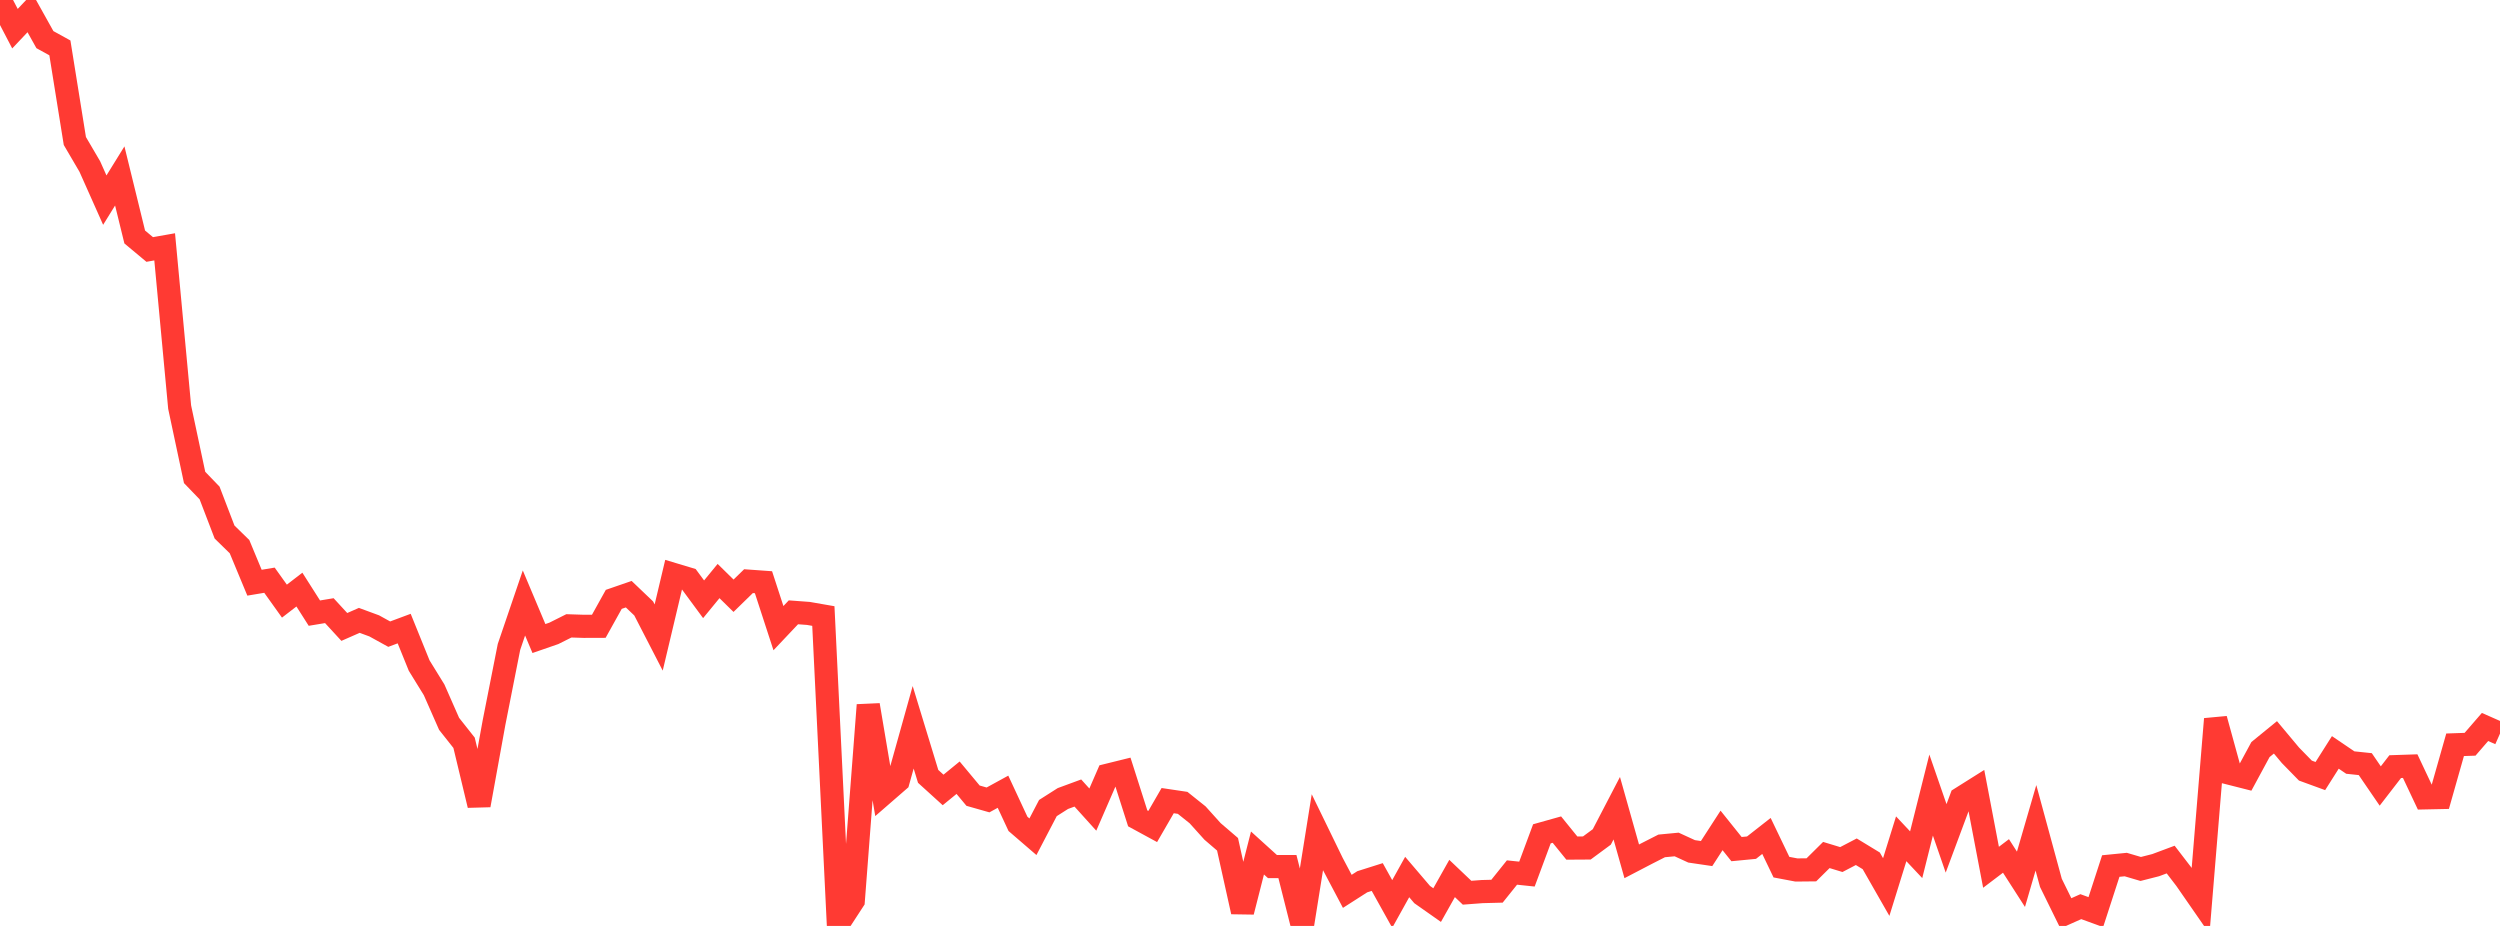 <?xml version="1.0" standalone="no"?>
<!DOCTYPE svg PUBLIC "-//W3C//DTD SVG 1.1//EN" "http://www.w3.org/Graphics/SVG/1.1/DTD/svg11.dtd">

<svg width="135" height="50" viewBox="0 0 135 50" preserveAspectRatio="none" 
  xmlns="http://www.w3.org/2000/svg"
  xmlns:xlink="http://www.w3.org/1999/xlink">


<polyline points="0.0, 0.0 0.808, 1.548 1.617, 0.692 2.425, 2.14 3.234, 2.586 4.042, 7.614 4.85, 8.993 5.659, 10.807 6.467, 9.501 7.275, 12.797 8.084, 13.472 8.892, 13.329 9.701, 21.985 10.509, 25.782 11.317, 26.62 12.126, 28.73 12.934, 29.519 13.743, 31.466 14.551, 31.331 15.359, 32.461 16.168, 31.838 16.976, 33.109 17.784, 32.975 18.593, 33.855 19.401, 33.5 20.21, 33.798 21.018, 34.244 21.826, 33.943 22.635, 35.941 23.443, 37.252 24.251, 39.087 25.06, 40.11 25.868, 43.479 26.677, 39.022 27.485, 34.934 28.293, 32.561 29.102, 34.481 29.91, 34.201 30.719, 33.796 31.527, 33.822 32.335, 33.819 33.144, 32.365 33.952, 32.086 34.76, 32.857 35.569, 34.426 36.377, 31.022 37.186, 31.265 37.994, 32.361 38.802, 31.376 39.611, 32.17 40.419, 31.382 41.228, 31.44 42.036, 33.92 42.844, 33.065 43.653, 33.125 44.461, 33.266 45.269, 49.875 46.078, 48.633 46.886, 38.073 47.695, 42.866 48.503, 42.164 49.311, 39.274 50.12, 41.924 50.928, 42.657 51.737, 41.996 52.545, 42.966 53.353, 43.196 54.162, 42.753 54.97, 44.488 55.778, 45.184 56.587, 43.635 57.395, 43.121 58.204, 42.823 59.012, 43.718 59.82, 41.859 60.629, 41.659 61.437, 44.192 62.246, 44.632 63.054, 43.234 63.862, 43.354 64.671, 44.001 65.479, 44.898 66.287, 45.591 67.096, 49.235 67.904, 46.062 68.713, 46.795 69.521, 46.795 70.329, 50.0 71.138, 44.944 71.946, 46.605 72.754, 48.133 73.563, 47.615 74.371, 47.359 75.18, 48.813 75.988, 47.359 76.796, 48.306 77.605, 48.875 78.413, 47.438 79.222, 48.207 80.03, 48.146 80.838, 48.125 81.647, 47.116 82.455, 47.201 83.263, 45.026 84.072, 44.799 84.88, 45.796 85.689, 45.791 86.497, 45.195 87.305, 43.643 88.114, 46.512 88.922, 46.091 89.731, 45.679 90.539, 45.602 91.347, 45.973 92.156, 46.092 92.964, 44.843 93.772, 45.852 94.581, 45.774 95.389, 45.141 96.198, 46.826 97.006, 46.979 97.814, 46.971 98.623, 46.17 99.431, 46.416 100.24, 45.994 101.048, 46.486 101.856, 47.9 102.665, 45.295 103.473, 46.155 104.281, 42.934 105.09, 45.272 105.898, 43.103 106.707, 42.594 107.515, 46.833 108.323, 46.221 109.132, 47.481 109.94, 44.701 110.749, 47.675 111.557, 49.319 112.365, 48.959 113.174, 49.254 113.982, 46.766 114.79, 46.686 115.599, 46.924 116.407, 46.718 117.216, 46.416 118.024, 47.468 118.832, 48.634 119.641, 38.829 120.449, 41.766 121.257, 41.971 122.066, 40.476 122.874, 39.817 123.683, 40.785 124.491, 41.612 125.299, 41.907 126.108, 40.63 126.916, 41.178 127.725, 41.263 128.533, 42.444 129.341, 41.398 130.15, 41.371 130.958, 43.084 131.766, 43.067 132.575, 40.218 133.383, 40.19 134.192, 39.256 135.0, 39.614" fill="none" stroke="#ff3a33" stroke-width="1.25"/>

</svg>